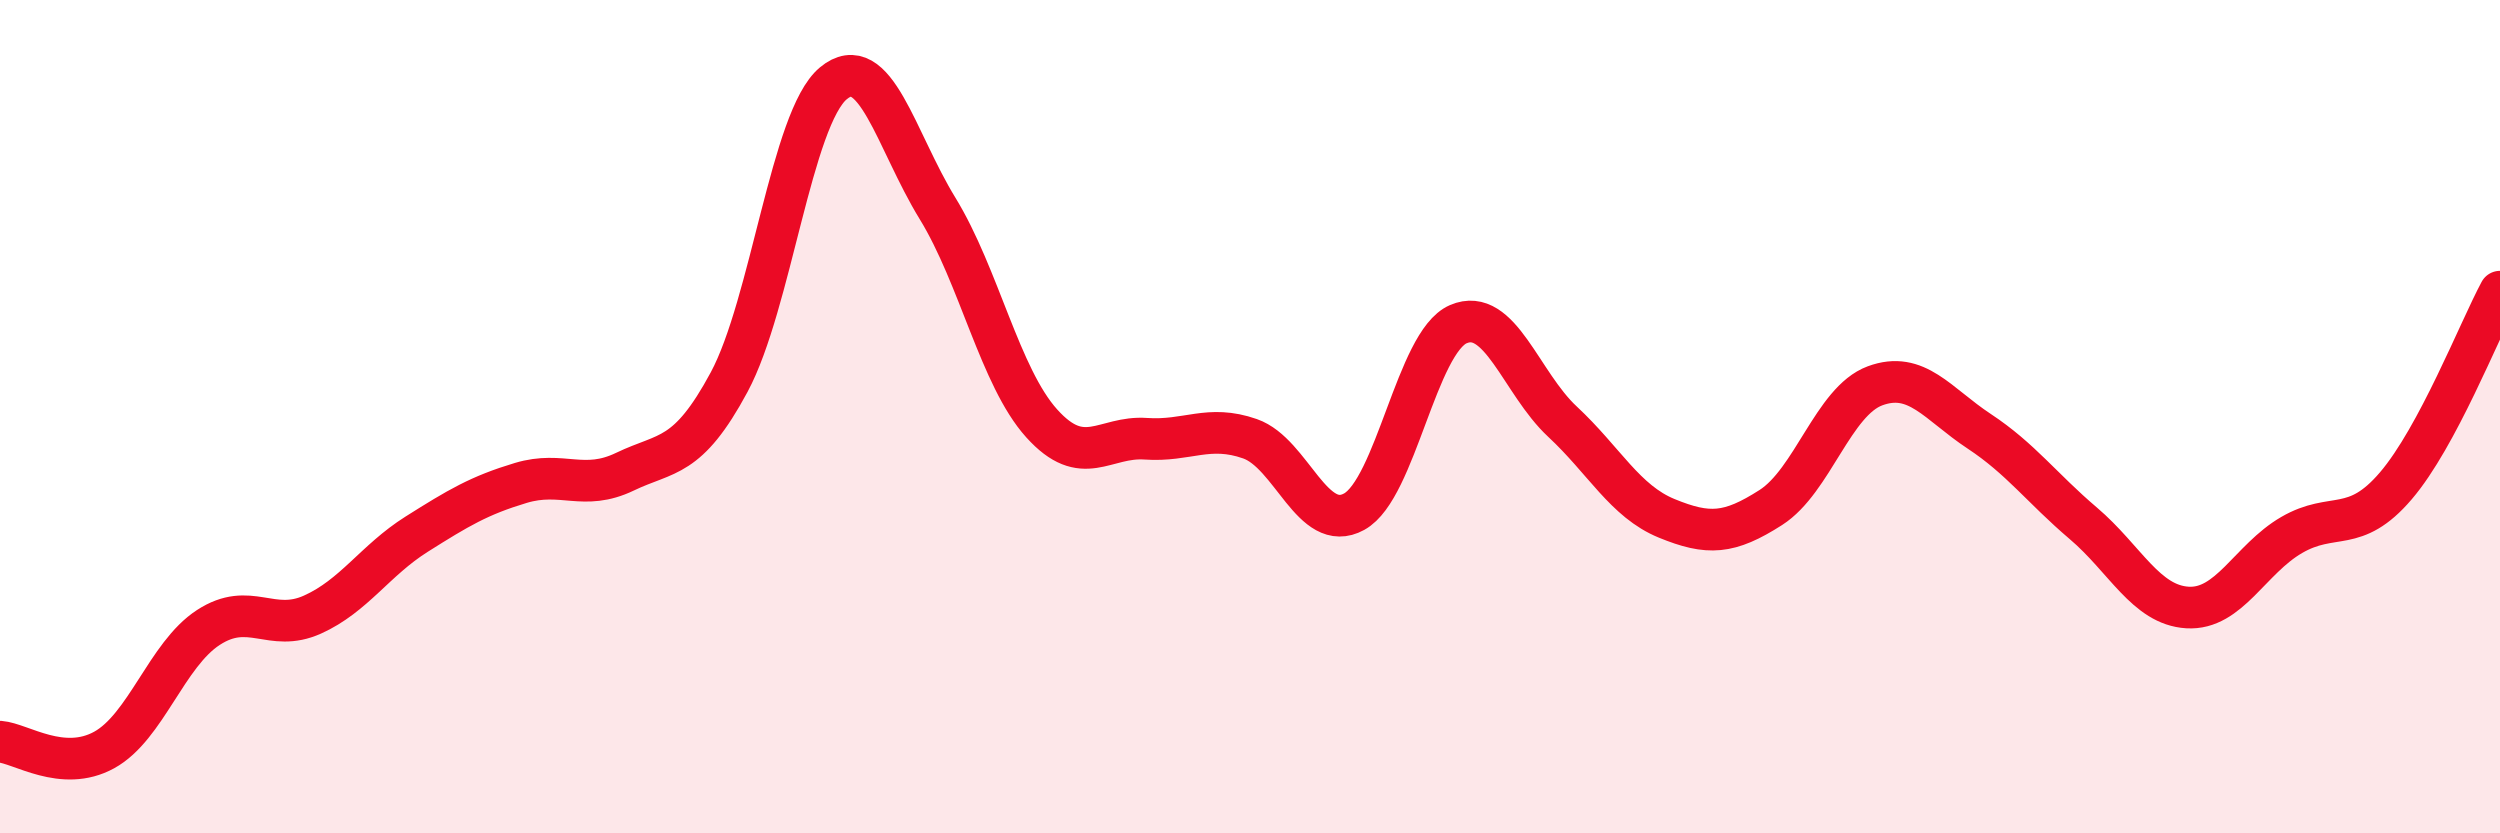 
    <svg width="60" height="20" viewBox="0 0 60 20" xmlns="http://www.w3.org/2000/svg">
      <path
        d="M 0,17.8 C 0.5,17.84 1.5,18.55 2.5,18 C 3.5,17.45 4,15.71 5,15.06 C 6,14.41 6.5,15.2 7.5,14.75 C 8.5,14.3 9,13.45 10,12.82 C 11,12.19 11.5,11.89 12.5,11.59 C 13.5,11.29 14,11.8 15,11.32 C 16,10.84 16.5,11.03 17.5,9.17 C 18.5,7.31 19,2.83 20,2 C 21,1.17 21.5,3.37 22.5,5 C 23.5,6.63 24,9.05 25,10.16 C 26,11.27 26.5,10.46 27.5,10.53 C 28.5,10.6 29,10.18 30,10.53 C 31,10.88 31.5,12.83 32.5,12.28 C 33.5,11.73 34,8.21 35,7.78 C 36,7.35 36.5,9.19 37.5,10.12 C 38.5,11.05 39,12.03 40,12.44 C 41,12.85 41.5,12.82 42.5,12.18 C 43.5,11.54 44,9.63 45,9.26 C 46,8.89 46.5,9.69 47.5,10.35 C 48.5,11.01 49,11.71 50,12.56 C 51,13.41 51.5,14.52 52.5,14.58 C 53.5,14.64 54,13.42 55,12.84 C 56,12.26 56.5,12.83 57.5,11.66 C 58.5,10.49 59.5,7.93 60,7L60 20L0 20Z"
        fill="#EB0A25"
        opacity="0.1"
        stroke-linecap="round"
        stroke-linejoin="round"
      />
      <path
        d="M 0,17.8 C 0.5,17.84 1.5,18.55 2.5,18 C 3.5,17.45 4,15.71 5,15.06 C 6,14.41 6.5,15.2 7.5,14.75 C 8.5,14.3 9,13.45 10,12.82 C 11,12.19 11.5,11.89 12.5,11.59 C 13.5,11.29 14,11.8 15,11.32 C 16,10.84 16.5,11.03 17.5,9.17 C 18.5,7.31 19,2.83 20,2 C 21,1.17 21.5,3.37 22.5,5 C 23.5,6.63 24,9.05 25,10.16 C 26,11.27 26.5,10.46 27.5,10.53 C 28.5,10.6 29,10.18 30,10.53 C 31,10.88 31.5,12.83 32.5,12.28 C 33.5,11.73 34,8.21 35,7.78 C 36,7.35 36.5,9.19 37.5,10.12 C 38.5,11.05 39,12.03 40,12.44 C 41,12.85 41.5,12.82 42.5,12.18 C 43.5,11.54 44,9.63 45,9.26 C 46,8.89 46.5,9.69 47.5,10.35 C 48.5,11.01 49,11.71 50,12.56 C 51,13.41 51.5,14.52 52.5,14.58 C 53.5,14.64 54,13.42 55,12.84 C 56,12.26 56.5,12.83 57.5,11.66 C 58.5,10.49 59.5,7.93 60,7"
        stroke="#EB0A25"
        stroke-width="1"
        fill="none"
        stroke-linecap="round"
        stroke-linejoin="round"
      />
    </svg>
  